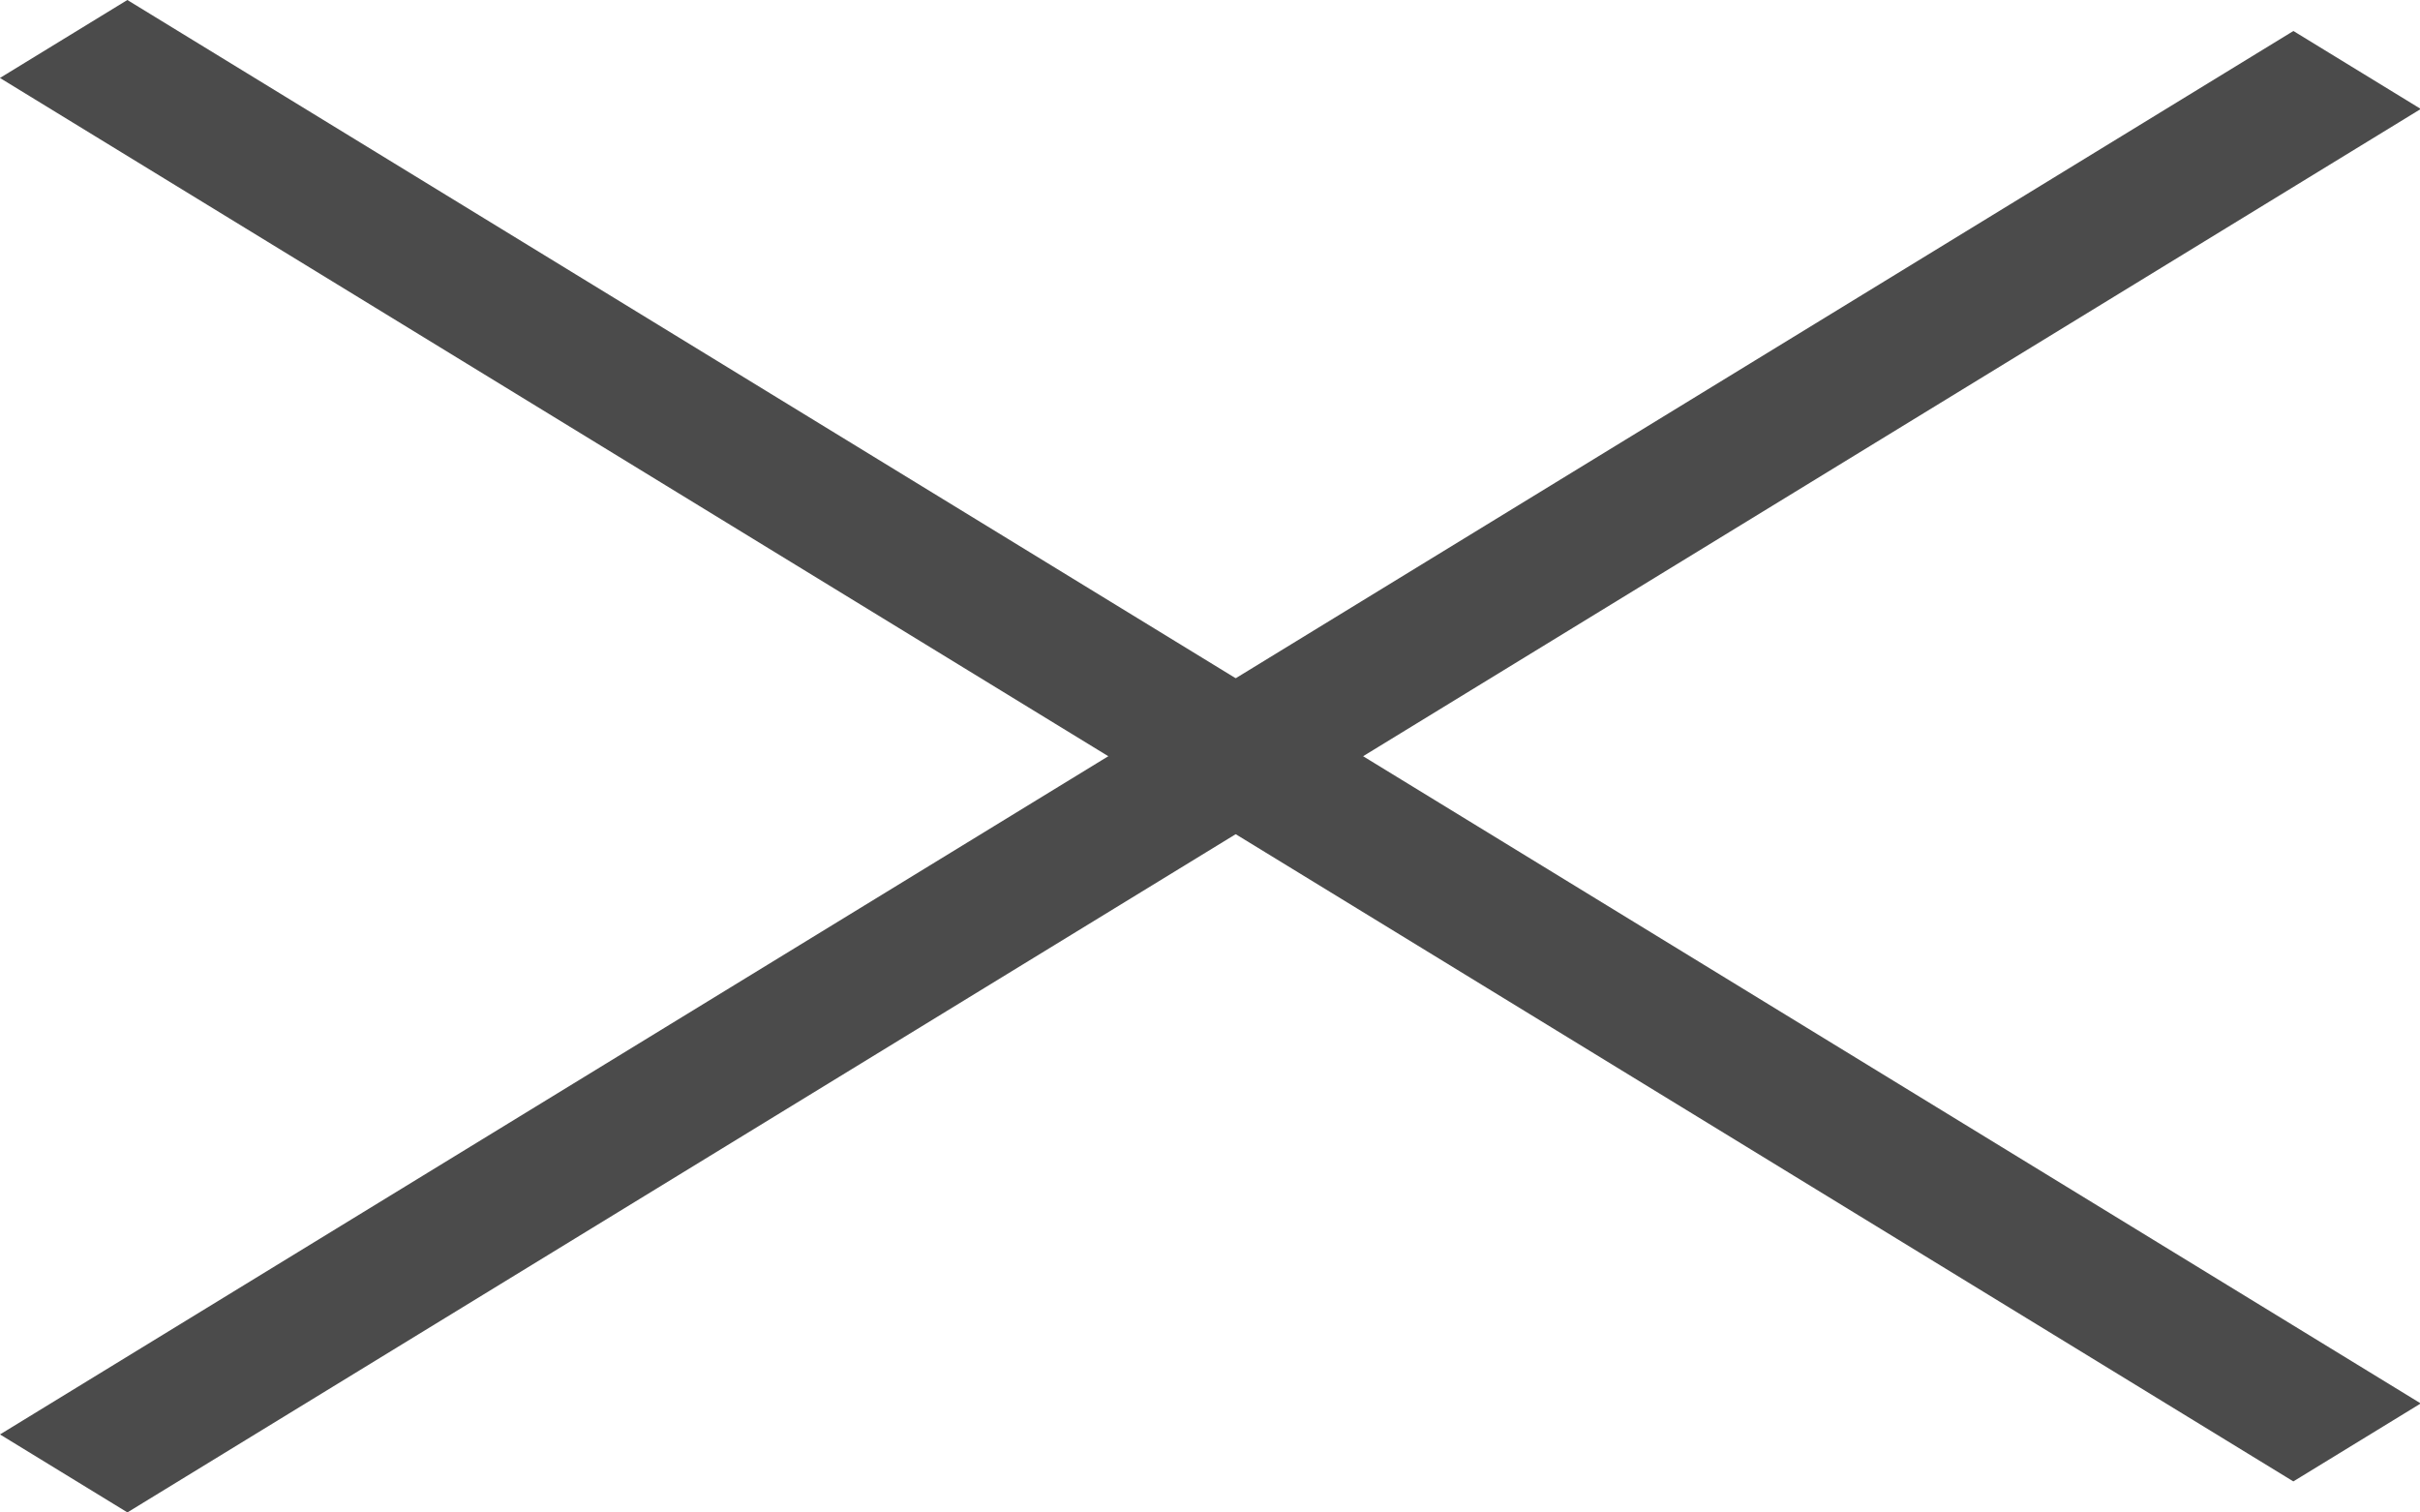 <svg width="32" height="20" viewBox="0 0 32 20" fill="none" xmlns="http://www.w3.org/2000/svg">
<rect width="35.552" height="1.975" transform="matrix(0.853 0.522 -0.853 0.522 1.684 0)" fill="#4B4B4B"/>
<rect width="35.552" height="1.975" transform="matrix(0.853 -0.522 0.853 0.522 0 18.968)" fill="#4B4B4B"/>
</svg>
